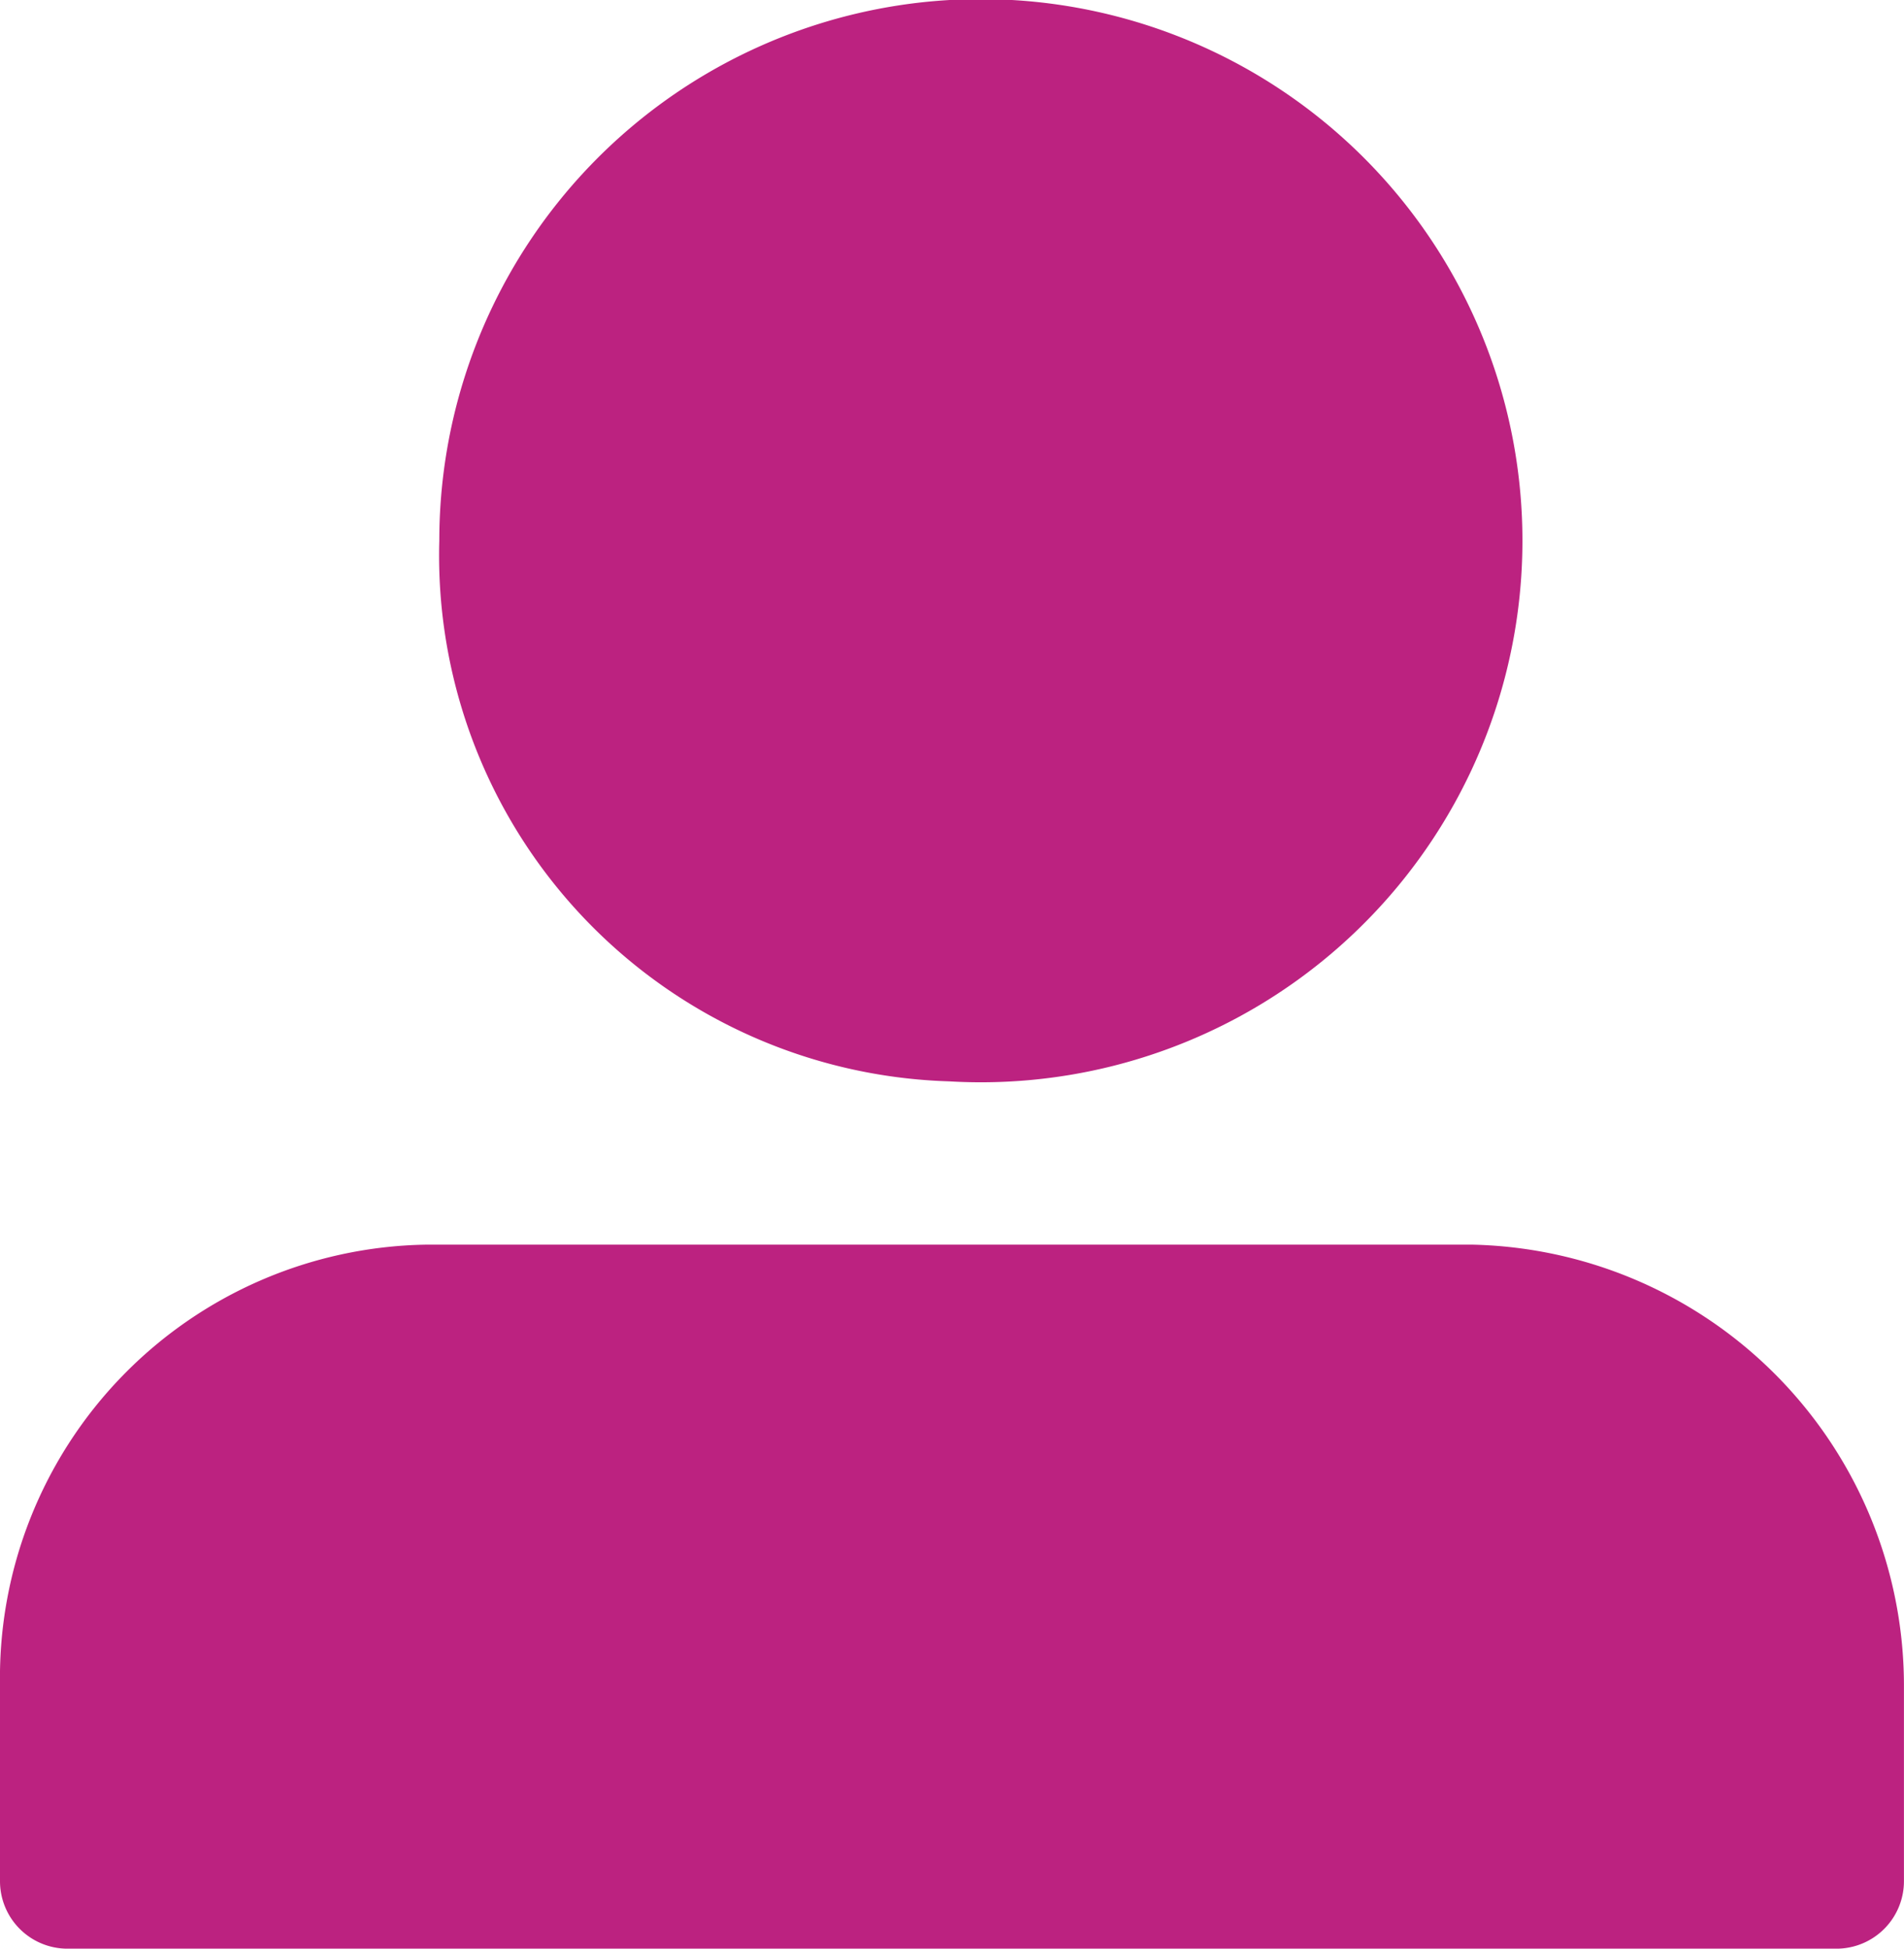 <svg xmlns="http://www.w3.org/2000/svg" width="33.568" height="34.354" viewBox="0 0 33.568 34.354"><g fill="#bc2280" data-name="그룹 1920"><path d="M16.735 19.064a9.548 9.548 0 1 0-8.99-9.532 9.275 9.275 0 0 0 8.99 9.532" data-name="패스 2056"/><path d="M25.969 21.943H7.5A7.636 7.636 0 0 0 0 29.688v3.475a1.19 1.19 0 0 0 1.154 1.191h31.259a1.19 1.19 0 0 0 1.154-1.191v-3.475a7.78 7.78 0 0 0-7.598-7.745" data-name="패스 2057"/></g></svg>